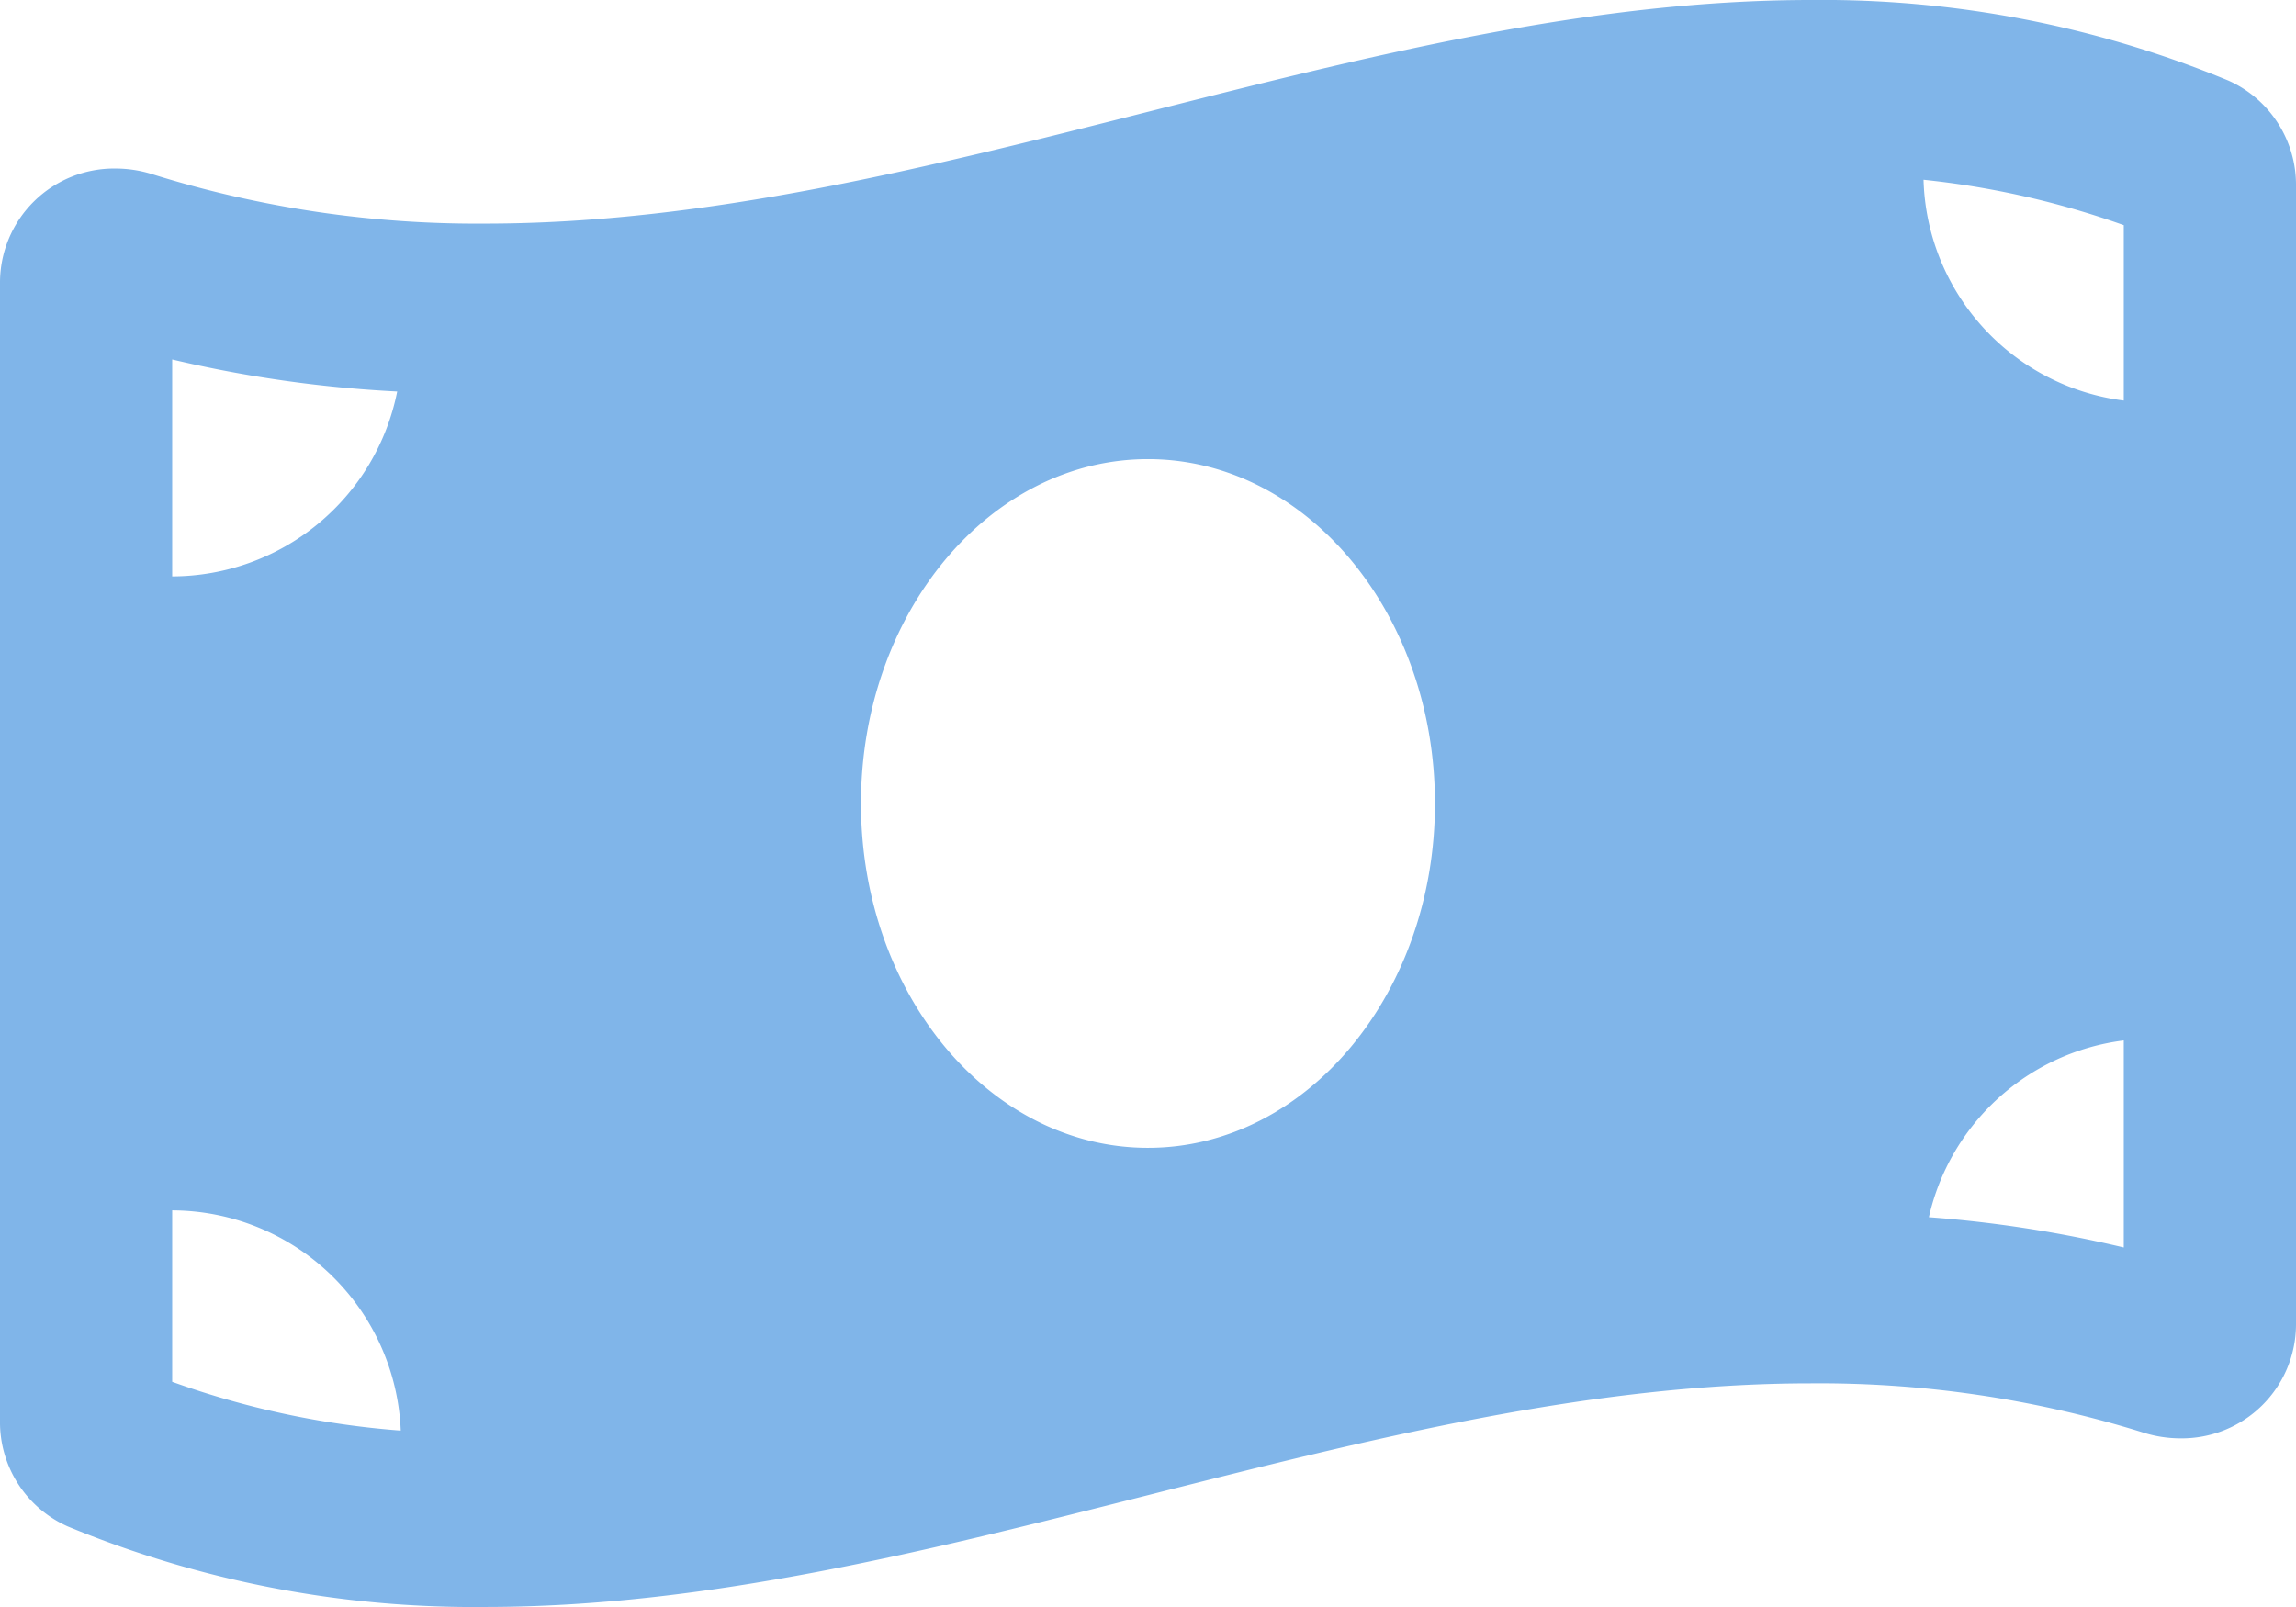 <svg xmlns="http://www.w3.org/2000/svg" width="87.86" height="61.501" viewBox="0 0 87.86 61.501">
  <path id="Icon_awesome-money-bill-wave" data-name="Icon awesome-money-bill-wave" d="M85.272,5.333A40.653,40.653,0,0,0,69.291,2.25c-16.909,0-33.816,8.558-50.724,8.558A41.652,41.652,0,0,1,5.848,8.924,4.694,4.694,0,0,0,4.427,8.7,4.368,4.368,0,0,0,0,13.069V56.622a4.366,4.366,0,0,0,2.586,4.044,40.63,40.63,0,0,0,15.981,3.085c16.909,0,33.817-8.559,50.726-8.559a41.652,41.652,0,0,1,12.719,1.883,4.694,4.694,0,0,0,1.421.222,4.368,4.368,0,0,0,4.427-4.367V9.379a4.371,4.371,0,0,0-2.588-4.046ZM6.589,16.008a47.773,47.773,0,0,0,8.61,1.226,8.8,8.8,0,0,1-8.61,7.075Zm0,39.124V48.573A8.783,8.783,0,0,1,15.335,57,33.164,33.164,0,0,1,6.589,55.133Zm37.34-8.953c-6.066,0-10.982-5.9-10.982-13.179s4.917-13.179,10.982-13.179S54.911,25.722,54.911,33,49.993,46.179,43.929,46.179Zm37.34,3.814a47.2,47.2,0,0,0-7.457-1.159,8.767,8.767,0,0,1,7.457-6.765Zm0-32.413a8.768,8.768,0,0,1-7.662-8.45,33,33,0,0,1,7.662,1.738Z" transform="translate(0 -2.25)" fill="#80b5e9"/>
</svg>
